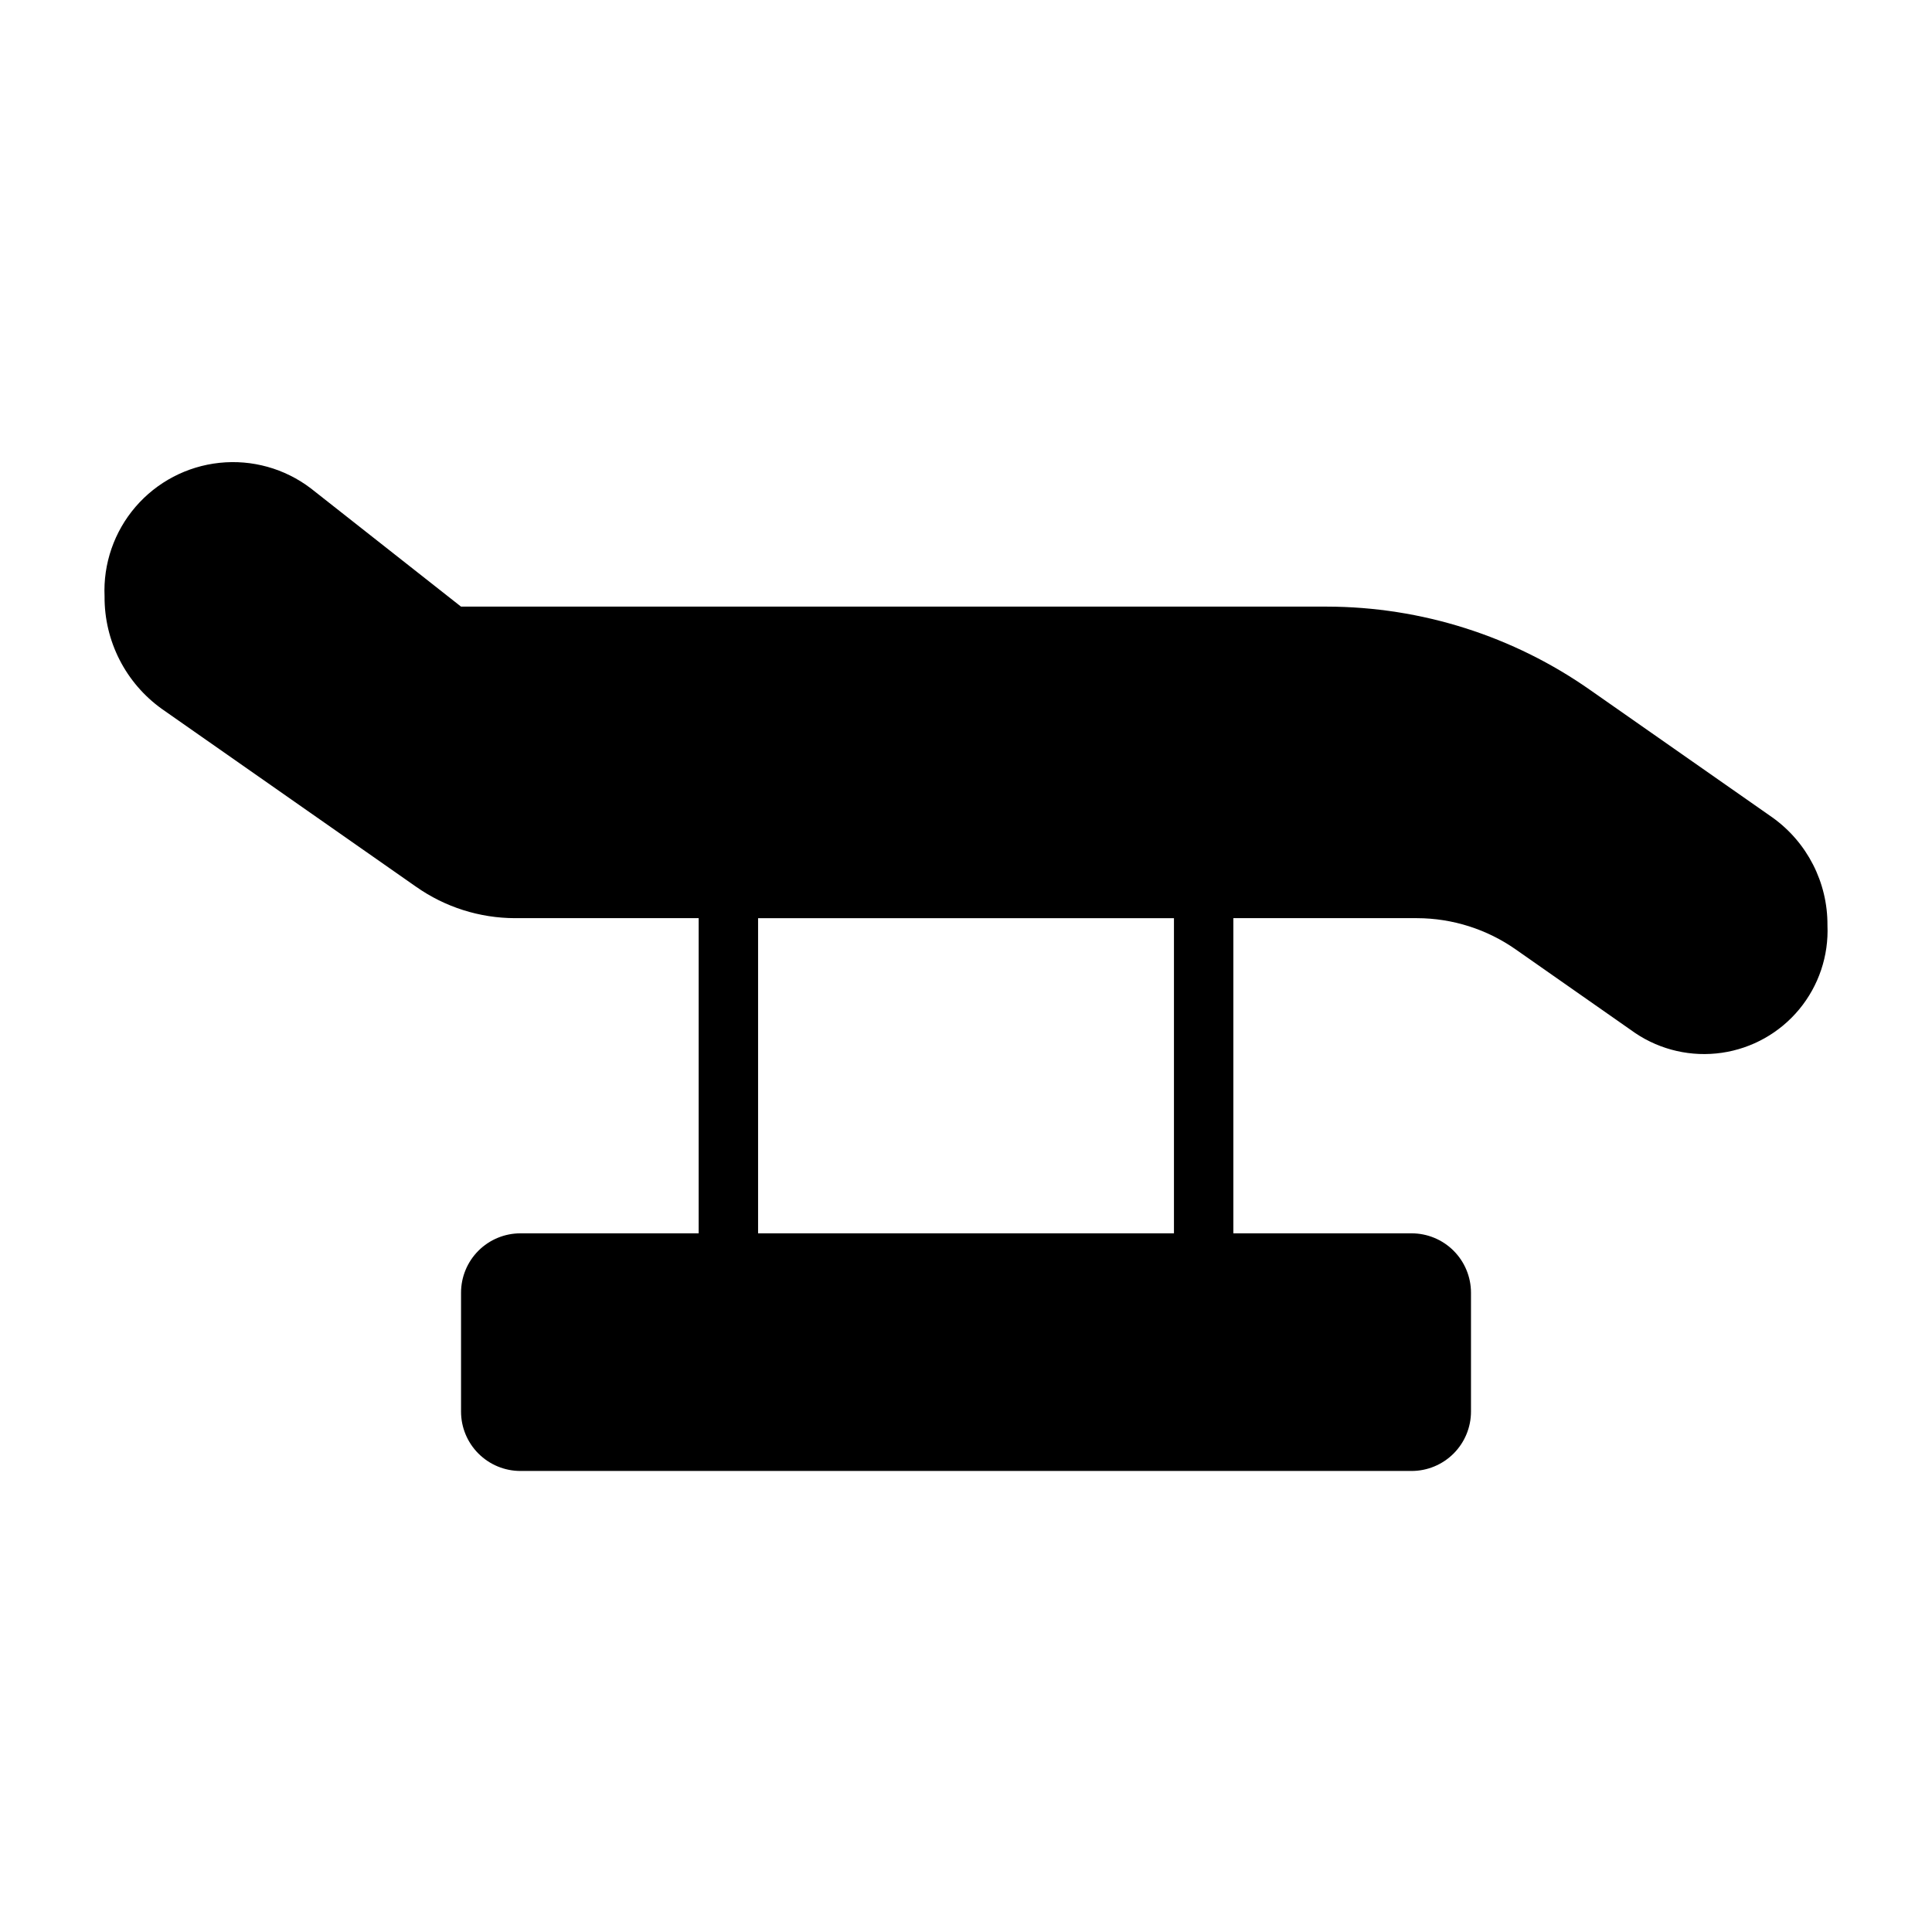 <?xml version="1.0" encoding="UTF-8"?>
<!-- Uploaded to: SVG Repo, www.svgrepo.com, Generator: SVG Repo Mixer Tools -->
<svg fill="#000000" width="800px" height="800px" version="1.1" viewBox="144 144 512 512" xmlns="http://www.w3.org/2000/svg">
 <path d="m186.92 331.89 67.352 47.113h0.004c7.672 5.398 16.82 8.301 26.203 8.32h48.672v83.523h-47.23c-4.176 0-8.18 1.656-11.133 4.609s-4.609 6.957-4.609 11.133v31.488c0 4.176 1.656 8.18 4.609 11.133 2.953 2.953 6.957 4.613 11.133 4.613h236.16c4.176 0 8.18-1.66 11.133-4.613 2.953-2.953 4.613-6.957 4.613-11.133v-31.488c0-4.176-1.66-8.18-4.613-11.133-2.953-2.953-6.957-4.609-11.133-4.609h-47.23v-83.523h48.672c9.383 0.02 18.531 2.926 26.207 8.32l31.645 22.145c6.734 4.519 14.902 6.375 22.93 5.211 8.023-1.164 15.328-5.266 20.5-11.512 5.172-6.246 7.84-14.188 7.488-22.289 0.07-11.324-5.367-21.977-14.582-28.562l-48.152-33.676c-20.453-14.398-44.848-22.152-69.863-22.199h-229.52l-39.82-31.352c-6.91-5.254-15.562-7.668-24.195-6.754-8.633 0.914-16.59 5.086-22.25 11.668-5.656 6.582-8.59 15.074-8.199 23.746-0.086 11.824 5.59 22.945 15.207 29.82zm157.98 55.434h110.21v83.523h-110.21z"/>
</svg>